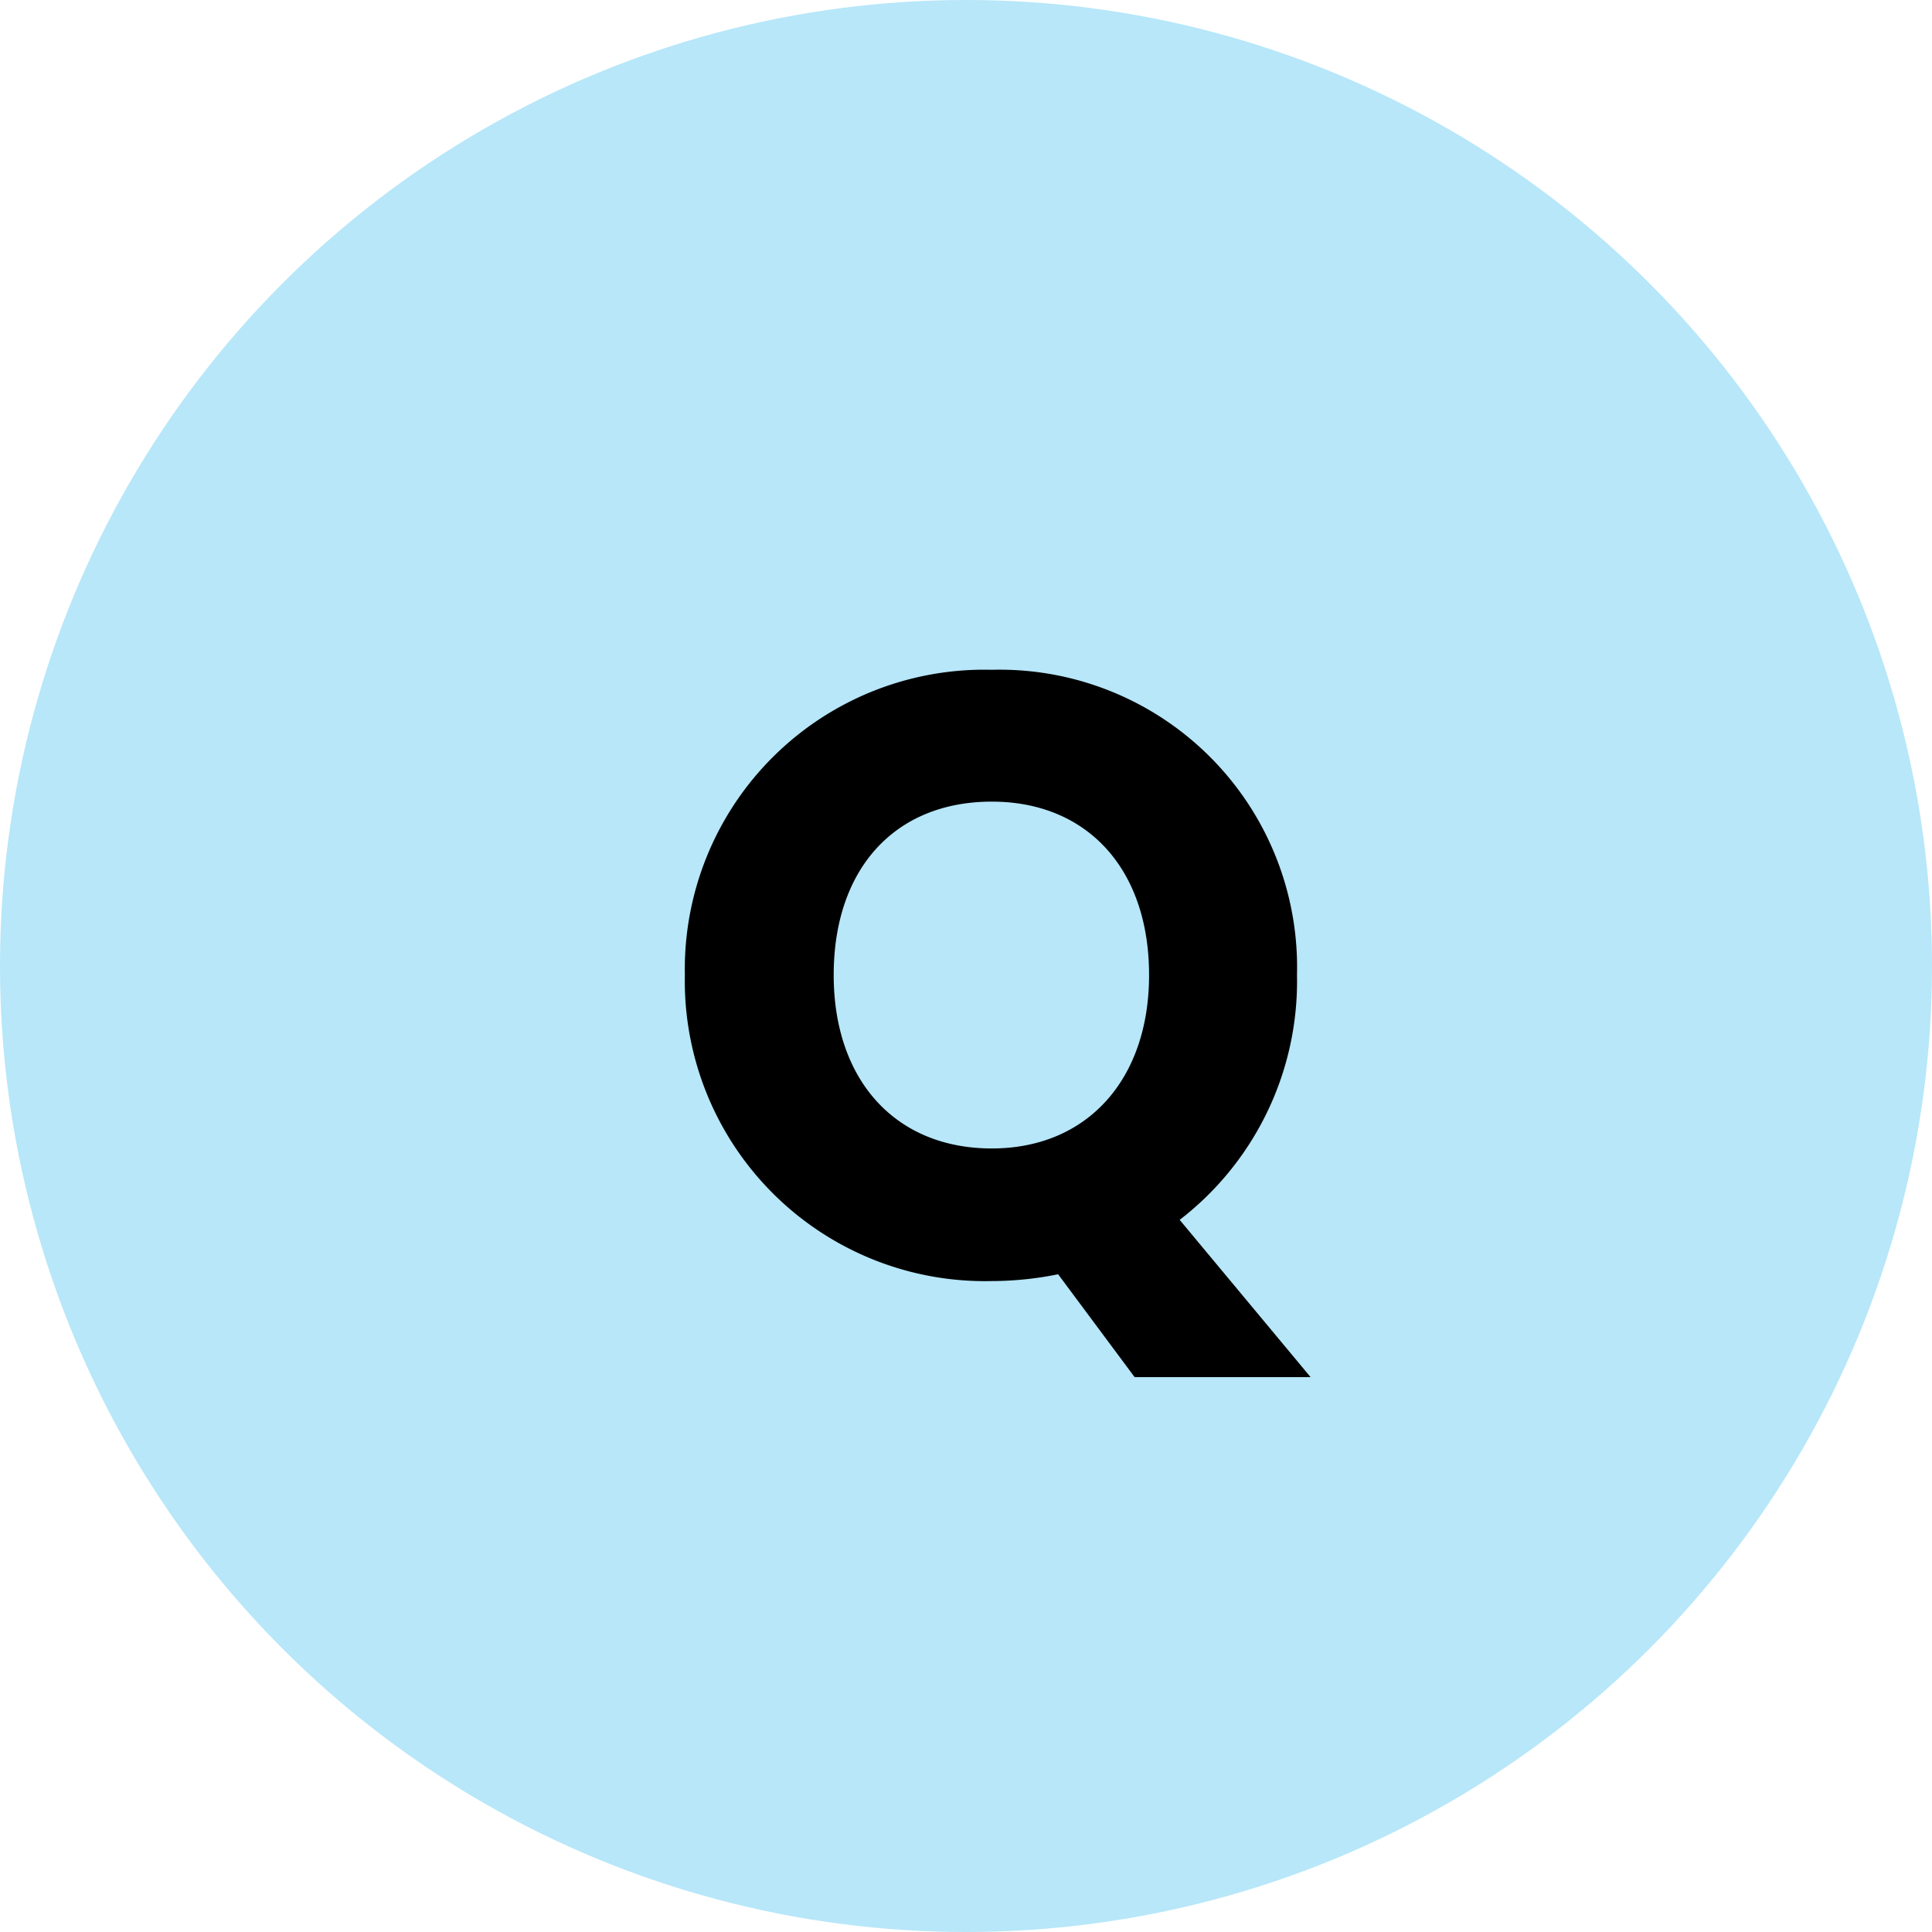 <svg xmlns="http://www.w3.org/2000/svg" width="50" height="50" viewBox="0 0 50 50"><g transform="translate(-250 -5012)"><circle cx="25" cy="25" r="25" transform="translate(250 5012)" fill="#b7e7f9"/><path d="M4.576-7.766c0-2.75,1.584-4.488,4.092-4.488,2.464,0,4.07,1.738,4.07,4.488,0,2.706-1.606,4.488-4.07,4.488C6.16-3.278,4.576-5.06,4.576-7.766Zm11.99,0a7.7,7.7,0,0,0-7.9-7.9,7.751,7.751,0,0,0-7.942,7.9A7.77,7.77,0,0,0,8.668.154a8.727,8.727,0,0,0,1.716-.176l1.98,2.662h4.554L13.53-1.43A7.794,7.794,0,0,0,16.566-7.766Z" transform="translate(267 5045)"/></g></svg>